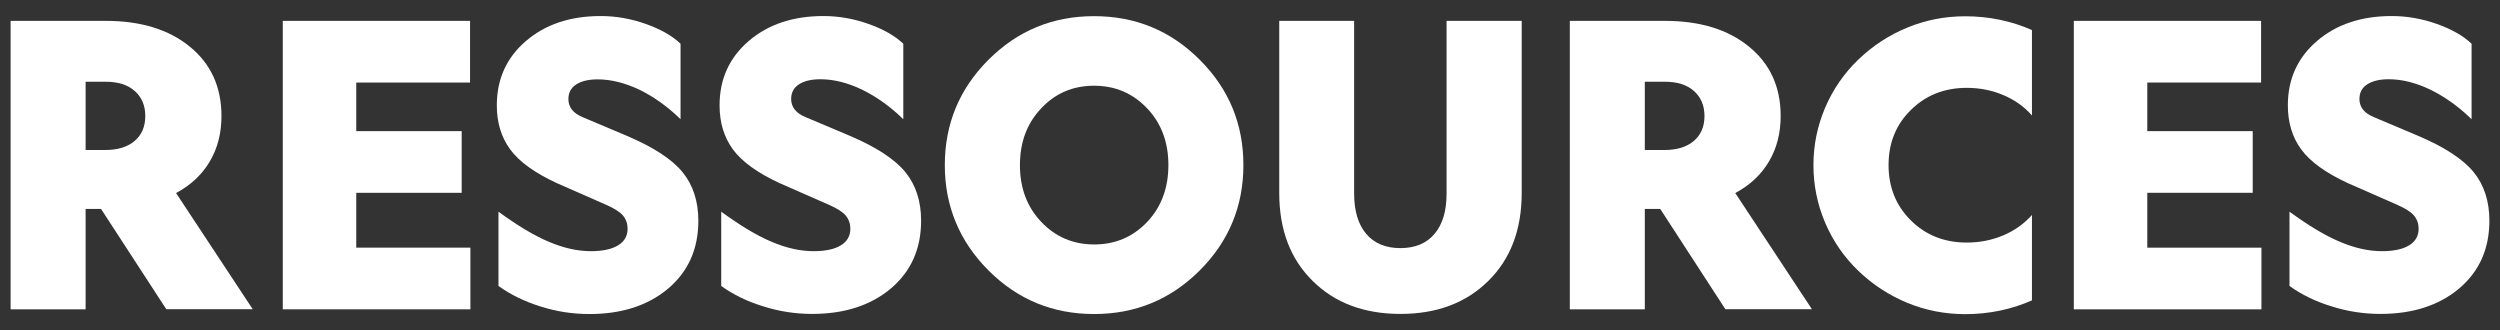 <?xml version="1.0" encoding="utf-8"?>
<!-- Generator: Adobe Illustrator 28.3.0, SVG Export Plug-In . SVG Version: 6.00 Build 0)  -->
<svg version="1.1" id="Calque_1" xmlns="http://www.w3.org/2000/svg" xmlns:xlink="http://www.w3.org/1999/xlink" x="0px" y="0px"
	 viewBox="0 0 212 28" style="enable-background:new 0 0 212 28;" xml:space="preserve">
<rect x="0" y="0" width="212" height="28" fill="#333333" stroke="none"/>
<style type="text/css">
	.st0{fill:#FFFFFF;}
</style>
<g>
	<path class="st0" d="M8.57,17.72H7.26v8.51H0.9V1.77h8.07c2.97,0,5.35,0.73,7.13,2.19c1.79,1.46,2.68,3.42,2.68,5.88
		c0,1.45-0.33,2.74-0.99,3.85c-0.66,1.12-1.61,2.01-2.86,2.68l6.5,9.85H14.1L8.57,17.72z M8.94,6.93H7.26v5.79h1.68
		c1.05,0,1.88-0.26,2.48-0.77s0.9-1.22,0.9-2.11c0-0.89-0.3-1.6-0.9-2.13S9.99,6.93,8.94,6.93z"/>
	<path class="st0" d="M39.89,26.23H23.98V1.77h15.88V7h-9.65v4.12h8.94v5.23h-8.94V21h9.68V26.23z"/>
	<path class="st0" d="M42.27,24.25v-6.3c1.61,1.18,3.04,2.04,4.29,2.56c1.25,0.53,2.43,0.79,3.55,0.79c1,0,1.78-0.17,2.31-0.5
		c0.54-0.33,0.8-0.8,0.8-1.41c0-0.42-0.13-0.79-0.39-1.11c-0.26-0.31-0.75-0.62-1.49-0.94l-4.12-1.81
		c-1.88-0.87-3.19-1.82-3.95-2.85c-0.76-1.03-1.14-2.28-1.14-3.75c0-2.23,0.83-4.05,2.48-5.46c1.65-1.41,3.76-2.11,6.33-2.11
		c1.27,0,2.55,0.22,3.82,0.67c1.27,0.45,2.25,1.01,2.95,1.68v6.4c-1.09-1.07-2.26-1.9-3.48-2.5C53,7.03,51.82,6.73,50.68,6.73
		c-0.78,0-1.39,0.15-1.83,0.44s-0.65,0.7-0.65,1.24c0,0.33,0.1,0.63,0.3,0.89s0.51,0.47,0.94,0.65l3.72,1.57
		c2.26,0.96,3.83,1.99,4.72,3.08c0.89,1.09,1.34,2.47,1.34,4.12c0,2.39-0.85,4.3-2.56,5.75c-1.71,1.44-3.94,2.16-6.68,2.16
		c-1.41,0-2.79-0.21-4.14-0.64C44.49,25.57,43.3,24.99,42.27,24.25z"/>
	<path class="st0" d="M61.16,24.25v-6.3c1.61,1.18,3.04,2.04,4.29,2.56c1.25,0.53,2.43,0.79,3.55,0.79c1,0,1.78-0.17,2.31-0.5
		c0.54-0.33,0.8-0.8,0.8-1.41c0-0.42-0.13-0.79-0.39-1.11c-0.26-0.31-0.75-0.62-1.49-0.94l-4.12-1.81
		c-1.88-0.87-3.19-1.82-3.95-2.85c-0.76-1.03-1.14-2.28-1.14-3.75c0-2.23,0.83-4.05,2.48-5.46c1.65-1.41,3.76-2.11,6.33-2.11
		c1.27,0,2.55,0.22,3.82,0.67c1.27,0.45,2.25,1.01,2.95,1.68v6.4c-1.09-1.07-2.26-1.9-3.48-2.5c-1.23-0.59-2.41-0.89-3.55-0.89
		c-0.78,0-1.39,0.15-1.83,0.44s-0.65,0.7-0.65,1.24c0,0.33,0.1,0.63,0.3,0.89s0.51,0.47,0.94,0.65l3.72,1.57
		c2.26,0.96,3.83,1.99,4.72,3.08c0.89,1.09,1.34,2.47,1.34,4.12c0,2.39-0.85,4.3-2.56,5.75c-1.71,1.44-3.94,2.16-6.68,2.16
		c-1.41,0-2.79-0.21-4.14-0.64C63.38,25.57,62.19,24.99,61.16,24.25z"/>
	<path class="st0" d="M80.12,14c0-3.48,1.23-6.46,3.7-8.93c2.47-2.47,5.45-3.7,8.96-3.7c3.51,0,6.49,1.23,8.96,3.7
		c2.47,2.47,3.7,5.44,3.7,8.93c0,3.48-1.23,6.46-3.7,8.93c-2.47,2.47-5.46,3.7-8.96,3.7c-3.51,0-6.49-1.23-8.96-3.7
		C81.36,20.46,80.12,17.48,80.12,14z M99.08,14c0-1.94-0.6-3.55-1.81-4.82c-1.21-1.27-2.7-1.91-4.49-1.91
		C91,7.27,89.5,7.9,88.3,9.18c-1.21,1.27-1.81,2.88-1.81,4.82c0,1.94,0.6,3.55,1.81,4.82c1.21,1.27,2.7,1.91,4.49,1.91
		c1.79,0,3.28-0.64,4.49-1.91C98.48,17.55,99.08,15.94,99.08,14z"/>
	<path class="st0" d="M114.83,1.77v14.64c0,1.47,0.34,2.61,1.02,3.42c0.68,0.8,1.65,1.21,2.9,1.21c1.25,0,2.22-0.4,2.9-1.21
		c0.68-0.8,1.02-1.94,1.02-3.42V1.77h6.37v14.6c0,3.1-0.94,5.59-2.83,7.45c-1.89,1.87-4.37,2.8-7.45,2.8s-5.57-0.93-7.45-2.8
		c-1.89-1.86-2.83-4.35-2.83-7.45V1.77H114.83z"/>
	<path class="st0" d="M140.79,17.72h-1.31v8.51h-6.36V1.77h8.07c2.97,0,5.35,0.73,7.13,2.19c1.79,1.46,2.68,3.42,2.68,5.88
		c0,1.45-0.33,2.74-0.99,3.85c-0.66,1.12-1.61,2.01-2.86,2.68l6.5,9.85h-7.34L140.79,17.72z M141.16,6.93h-1.68v5.79h1.68
		c1.05,0,1.88-0.26,2.48-0.77s0.9-1.22,0.9-2.11c0-0.89-0.3-1.6-0.9-2.13S142.21,6.93,141.16,6.93z"/>
	<path class="st0" d="M160.15,14c0,1.88,0.63,3.44,1.89,4.69s2.84,1.88,4.74,1.88c1.12,0,2.15-0.21,3.12-0.62
		c0.96-0.41,1.76-0.99,2.41-1.72v7.24c-0.85,0.38-1.75,0.67-2.71,0.87s-1.94,0.3-2.95,0.3c-1.72,0-3.36-0.32-4.91-0.96
		c-1.55-0.64-2.93-1.54-4.14-2.7c-1.23-1.18-2.17-2.55-2.83-4.1c-0.66-1.55-0.99-3.18-0.99-4.87c0-1.7,0.33-3.32,0.99-4.87
		c0.66-1.55,1.6-2.92,2.83-4.1c1.21-1.16,2.58-2.06,4.14-2.7c1.55-0.64,3.19-0.96,4.91-0.96c1,0,1.99,0.1,2.95,0.3
		s1.86,0.49,2.71,0.87v7.24c-0.65-0.74-1.45-1.31-2.41-1.72c-0.96-0.41-2-0.62-3.12-0.62c-1.9,0-3.48,0.63-4.74,1.88
		C160.78,10.56,160.15,12.12,160.15,14z"/>
	<path class="st0" d="M191.77,26.23h-15.91V1.77h15.88V7h-9.65v4.12h8.94v5.23h-8.94V21h9.68V26.23z"/>
	<path class="st0" d="M194.15,24.25v-6.3c1.61,1.18,3.04,2.04,4.29,2.56c1.25,0.53,2.43,0.79,3.55,0.79c1,0,1.78-0.17,2.31-0.5
		c0.54-0.33,0.8-0.8,0.8-1.41c0-0.42-0.13-0.79-0.39-1.11c-0.26-0.31-0.75-0.62-1.49-0.94l-4.12-1.81
		c-1.88-0.87-3.19-1.82-3.95-2.85c-0.76-1.03-1.14-2.28-1.14-3.75c0-2.23,0.83-4.05,2.48-5.46c1.65-1.41,3.76-2.11,6.33-2.11
		c1.27,0,2.55,0.22,3.82,0.67c1.27,0.45,2.25,1.01,2.95,1.68v6.4c-1.09-1.07-2.26-1.9-3.48-2.5c-1.23-0.59-2.41-0.89-3.55-0.89
		c-0.78,0-1.39,0.15-1.83,0.44s-0.65,0.7-0.65,1.24c0,0.33,0.1,0.63,0.3,0.89s0.51,0.47,0.94,0.65l3.72,1.57
		c2.26,0.96,3.83,1.99,4.72,3.08c0.89,1.09,1.34,2.47,1.34,4.12c0,2.39-0.85,4.3-2.56,5.75c-1.71,1.44-3.94,2.16-6.68,2.16
		c-1.41,0-2.79-0.21-4.14-0.64C196.37,25.57,195.18,24.99,194.15,24.25z"/>
</g>
</svg>

